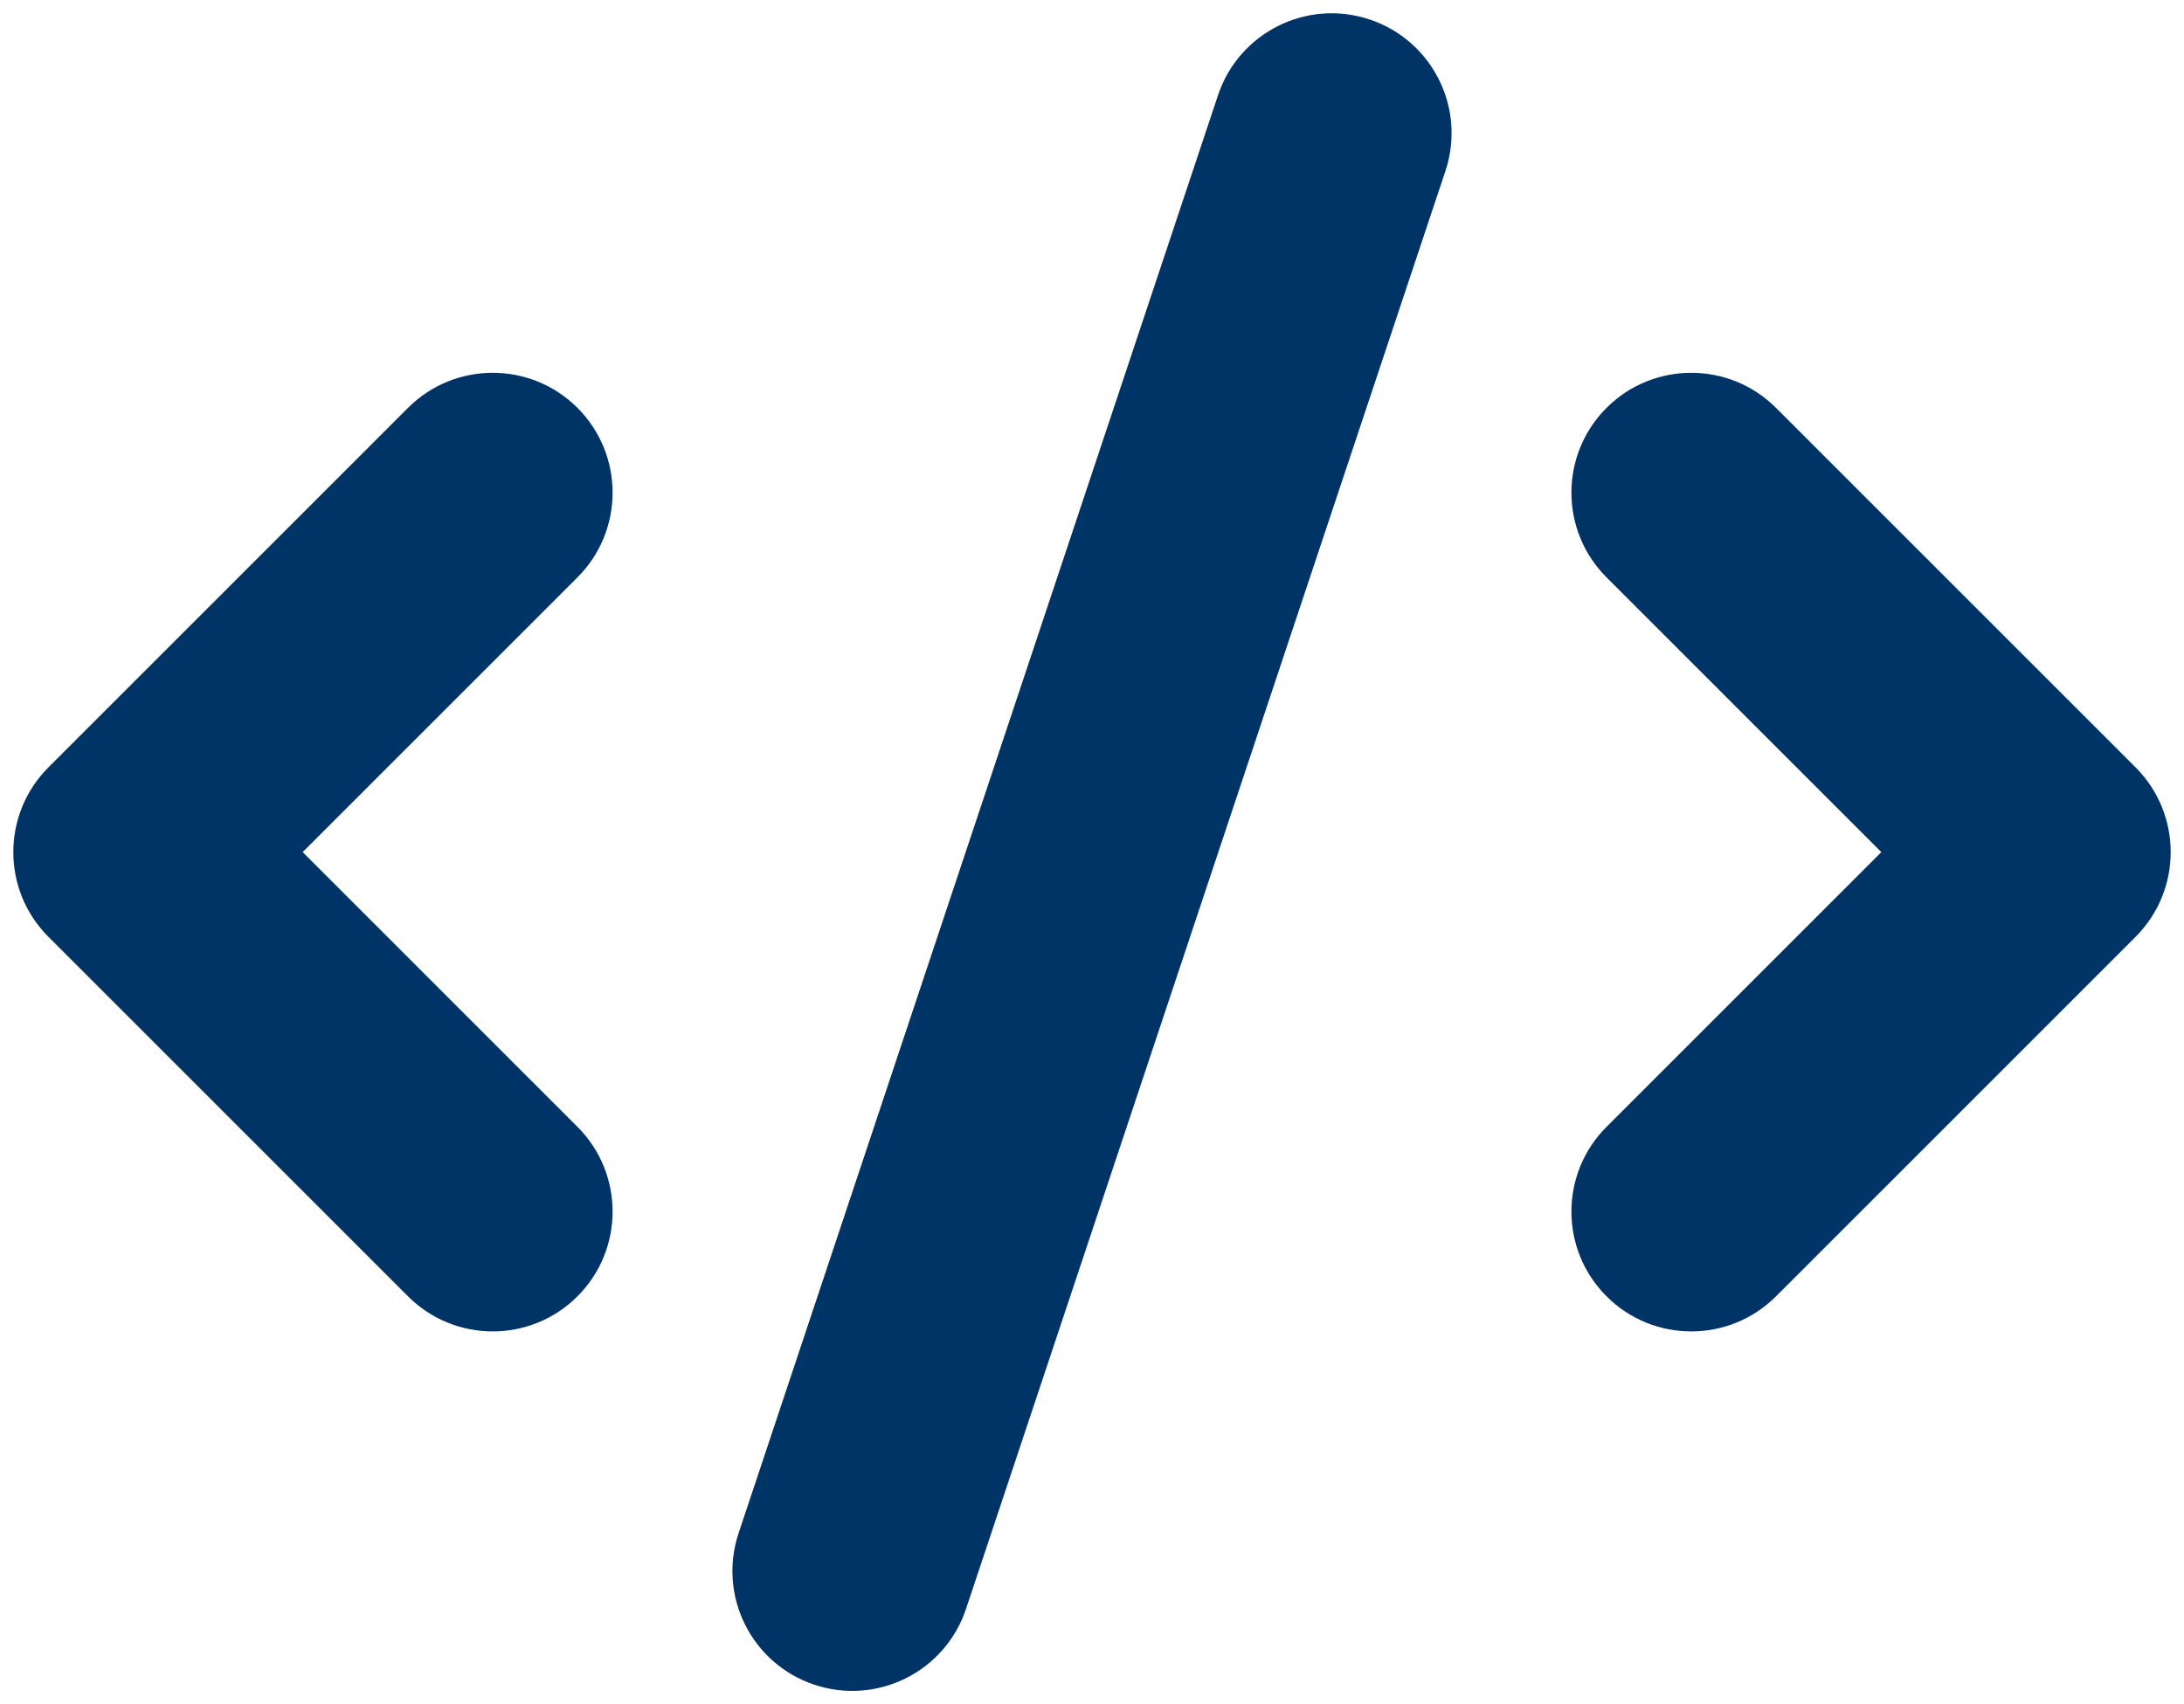 <svg width="82" height="64" viewBox="0 0 82 64" fill="none" xmlns="http://www.w3.org/2000/svg">
<path fill-rule="evenodd" clip-rule="evenodd" d="M51.423 0.731C53.781 1.517 55.055 4.065 54.269 6.423L36.269 60.423C35.483 62.781 32.935 64.055 30.577 63.269C28.219 62.483 26.945 59.935 27.731 57.577L45.731 3.577C46.517 1.219 49.065 -0.055 51.423 0.731ZM21.682 15.318C23.439 17.076 23.439 19.925 21.682 21.682L11.364 32L21.682 42.318C23.439 44.075 23.439 46.925 21.682 48.682C19.925 50.44 17.075 50.44 15.318 48.682L1.818 35.182C0.061 33.425 0.061 30.576 1.818 28.818L15.318 15.318C17.075 13.561 19.925 13.561 21.682 15.318ZM60.318 15.318C62.075 13.561 64.925 13.561 66.682 15.318L80.182 28.818C81.939 30.576 81.939 33.425 80.182 35.182L66.682 48.682C64.925 50.44 62.075 50.44 60.318 48.682C58.561 46.925 58.561 44.075 60.318 42.318L70.636 32L60.318 21.682C58.561 19.925 58.561 17.076 60.318 15.318Z" fill="#003366"/>
</svg>
